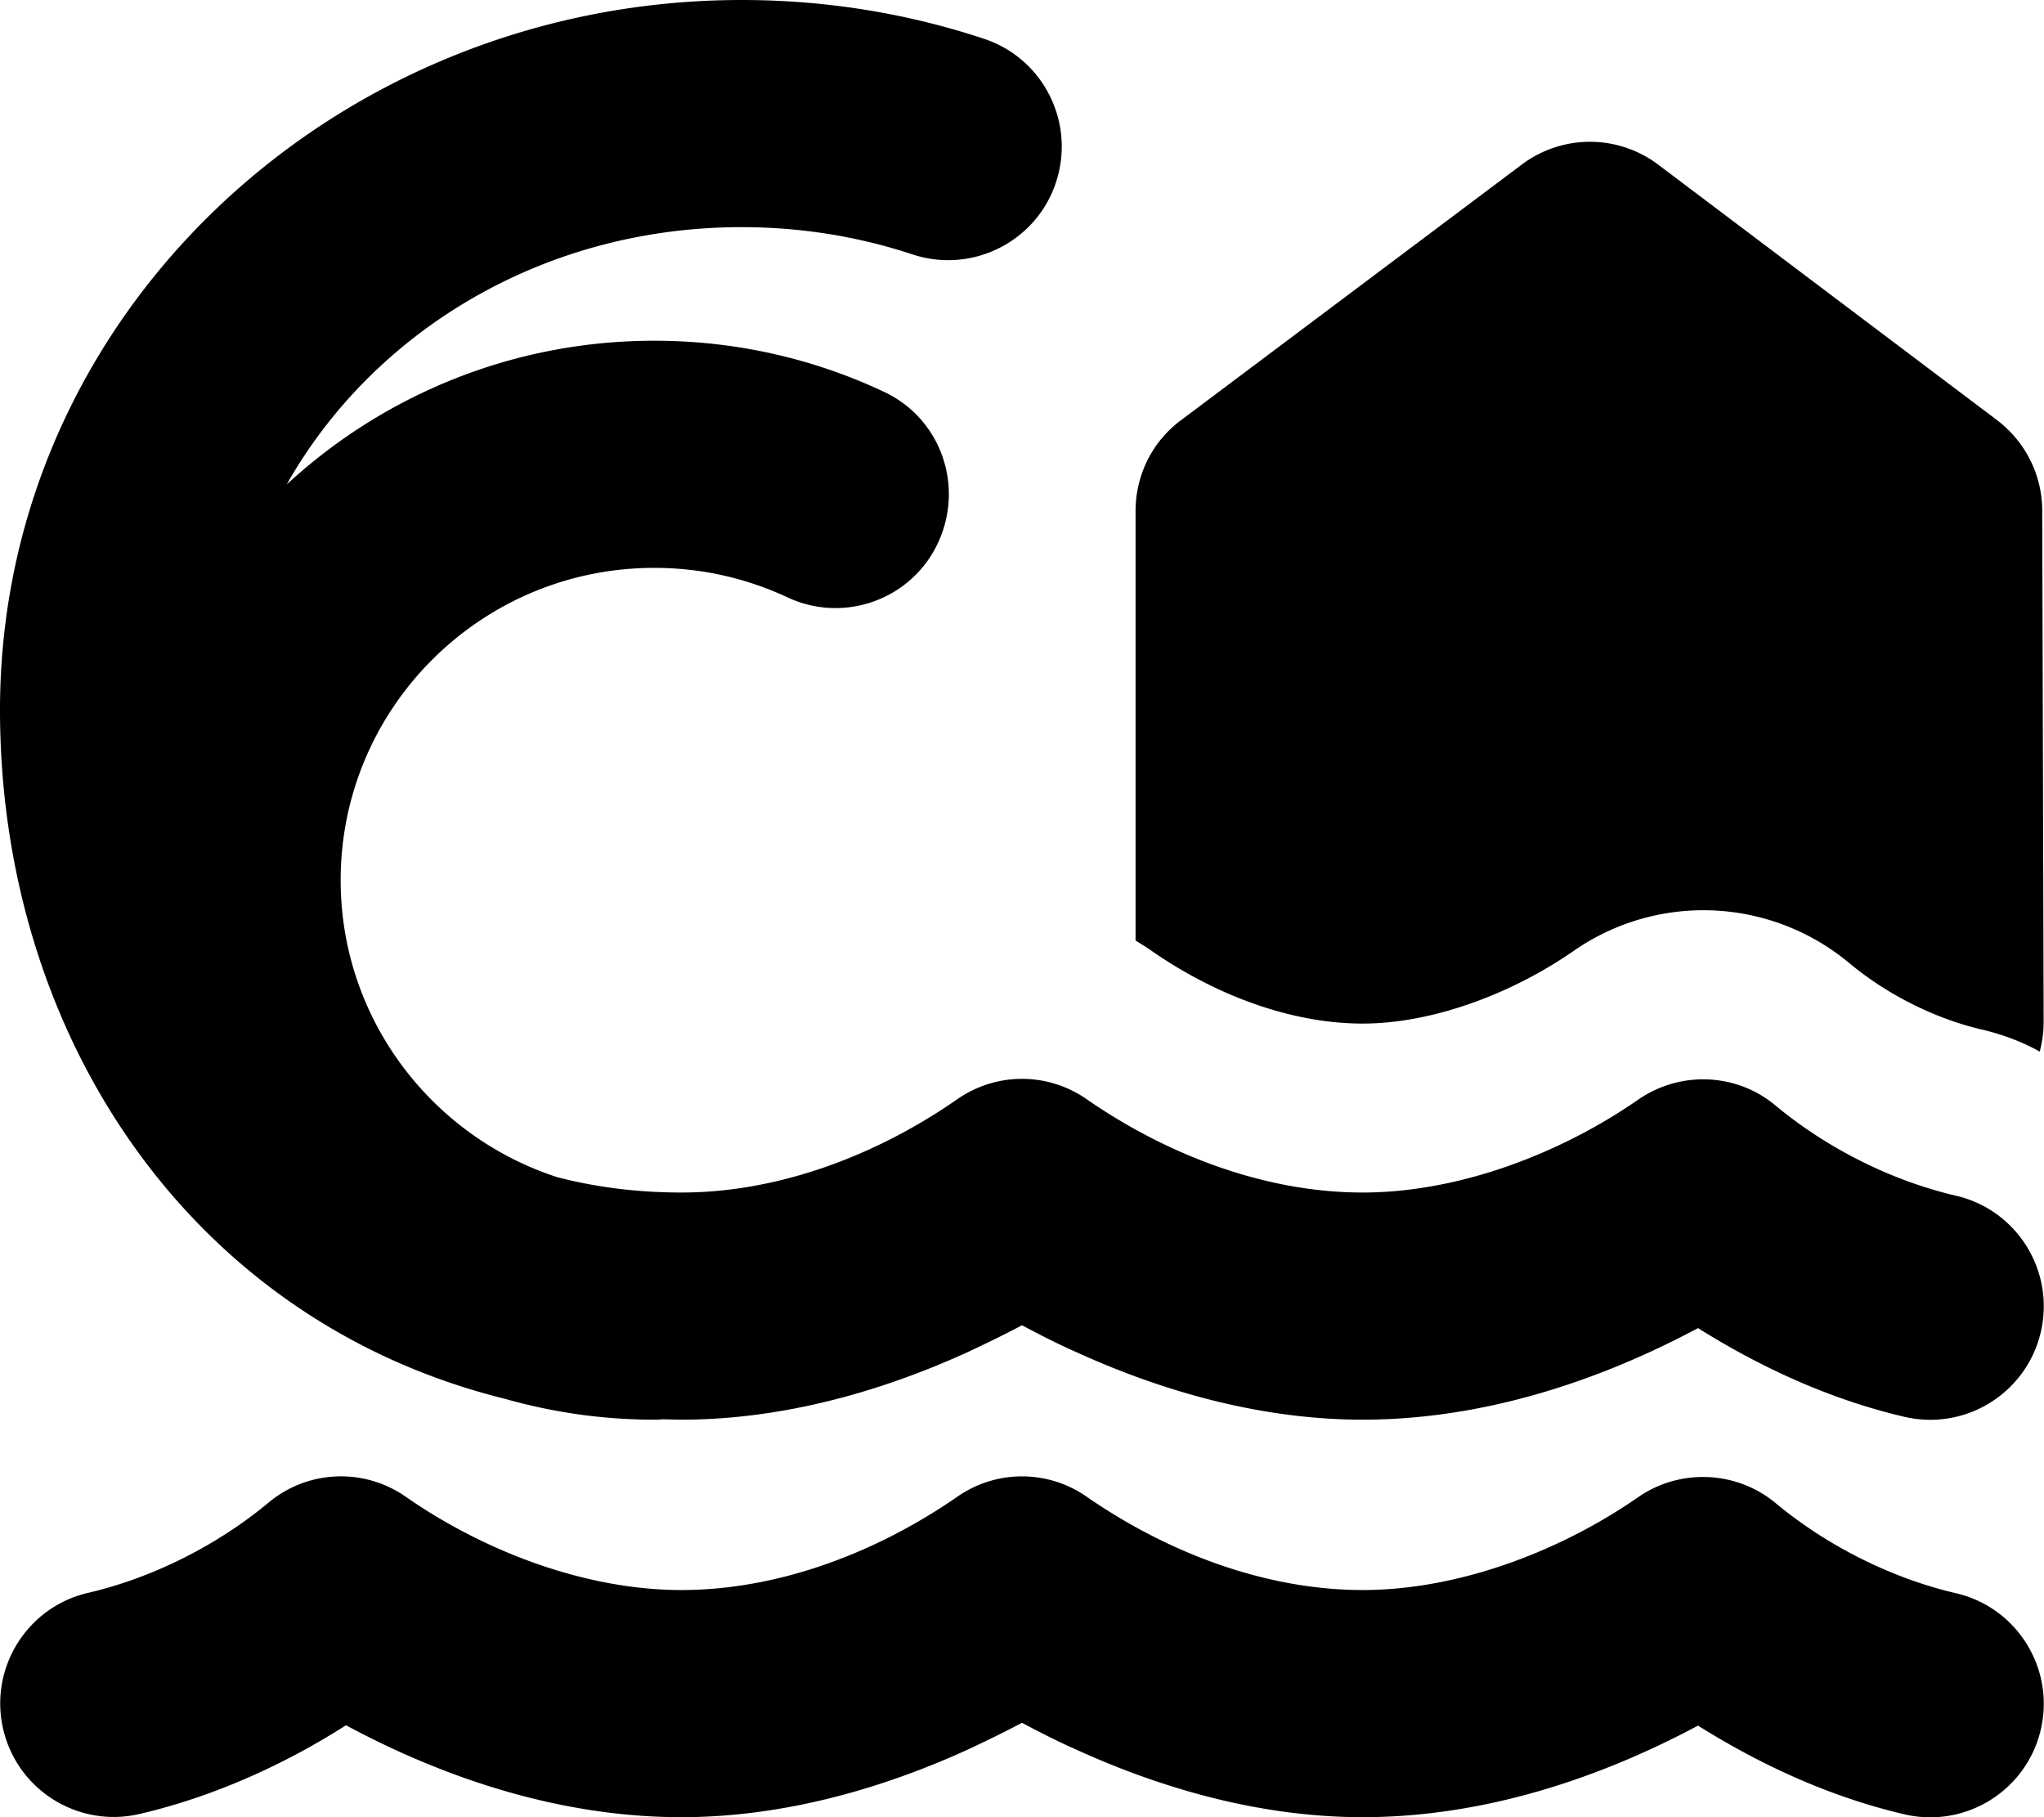 <svg xmlns="http://www.w3.org/2000/svg" viewBox="0 0 576 512"><!--! Font Awesome Free 6.4.2 by @fontawesome - https://fontawesome.com License - https://fontawesome.com/license/free (Icons: CC BY 4.0, Fonts: SIL OFL 1.1, Code: MIT License) Copyright 2023 Fonticons, Inc.--><path d="M80.8 136.5C104.9 93.8 152.6 64 209 64c16.9 0 33.1 2.7 48.2 7.7 16.8 5.5 34.9-3.6 40.4-20.4s-3.6-34.9-20.4-40.4C255.8 3.8 232.8 0 209 0 95.2 0 0 88 0 200c0 91.6 53.5 172.1 142.2 194.1 13.4 3.8 27.5 5.9 42.2 5.9.7 0 1.4 0 2.1-.1 1.8 0 3.7.1 5.5.1 31.9 0 60.6-9.9 80.4-18.9 5.8-2.7 11.1-5.3 15.6-7.7 4.5 2.4 9.7 5.1 15.6 7.7 19.8 9 48.5 18.9 80.4 18.9 33 0 65.5-10.3 94.5-25.8 13.4 8.4 33.7 19.3 58.2 25 17.2 4 34.4-6.7 38.4-23.9s-6.7-34.4-23.9-38.4c-18.1-4.2-36.2-13.3-50.6-25.2-11.1-9.5-27.3-10.1-39.2-1.7-22 15.2-50.5 26-77.4 26-27.5 0-55-10.6-77.5-26.1-11.1-7.9-25.9-7.9-37 0-22.4 15.5-49.9 26.1-77.4 26.1h-.1c-12.4 0-24-1.5-34.9-4.3C121.6 320.2 96 287 96 248c0-48.5 39.5-88 88.4-88 13.5 0 26.1 3 37.5 8.3 16 7.5 35.1.6 42.5-15.5s.6-35.1-15.5-42.5c-19.6-9.2-41.5-14.3-64.5-14.3-40 0-76.4 15.4-103.6 40.5zm252-18.1c-8.1 6-12.8 15.5-12.8 25.6v121c1.6 1 3.3 2 4.8 3.1 18.4 12.7 39.6 20.3 59.2 20.3 19 0 41.2-7.9 59.2-20.3 23.8-16.7 55.8-15.3 78.1 3.4 10.6 8.8 24.2 15.6 37.3 18.6 5.8 1.4 11.2 3.4 16.2 6.2.7-2.7 1.1-5.5 1.1-8.4l-.4-144c0-10-4.7-19.4-12.7-25.5l-95.5-72a31.95 31.95 0 0 0-38.5 0l-96 72zM384 448c-27.5 0-55-10.6-77.5-26.1-11.1-7.9-25.9-7.9-37 0-22.5 15.5-50 26.1-77.5 26.1-26.9 0-55.3-10.8-77.4-26.1-11.9-8.5-28.1-7.8-39.2 1.7-14.4 11.9-32.5 21-50.6 25.2-17.2 4-27.9 21.2-23.9 38.4s21.2 27.9 38.4 23.9c24.5-5.7 44.9-16.5 58.2-25 29 15.6 61.5 25.9 94.5 25.9 31.9 0 60.6-9.9 80.4-18.9 5.8-2.7 11.1-5.3 15.6-7.7 4.5 2.4 9.7 5.1 15.6 7.7 19.8 9 48.5 18.9 80.4 18.9 33 0 65.5-10.3 94.5-25.8 13.4 8.4 33.7 19.3 58.2 25 17.2 4 34.4-6.7 38.4-23.9s-6.7-34.4-23.9-38.4c-18.1-4.2-36.2-13.3-50.6-25.2-11.1-9.4-27.3-10.1-39.2-1.7-22 15.2-50.5 26-77.4 26z"/></svg>